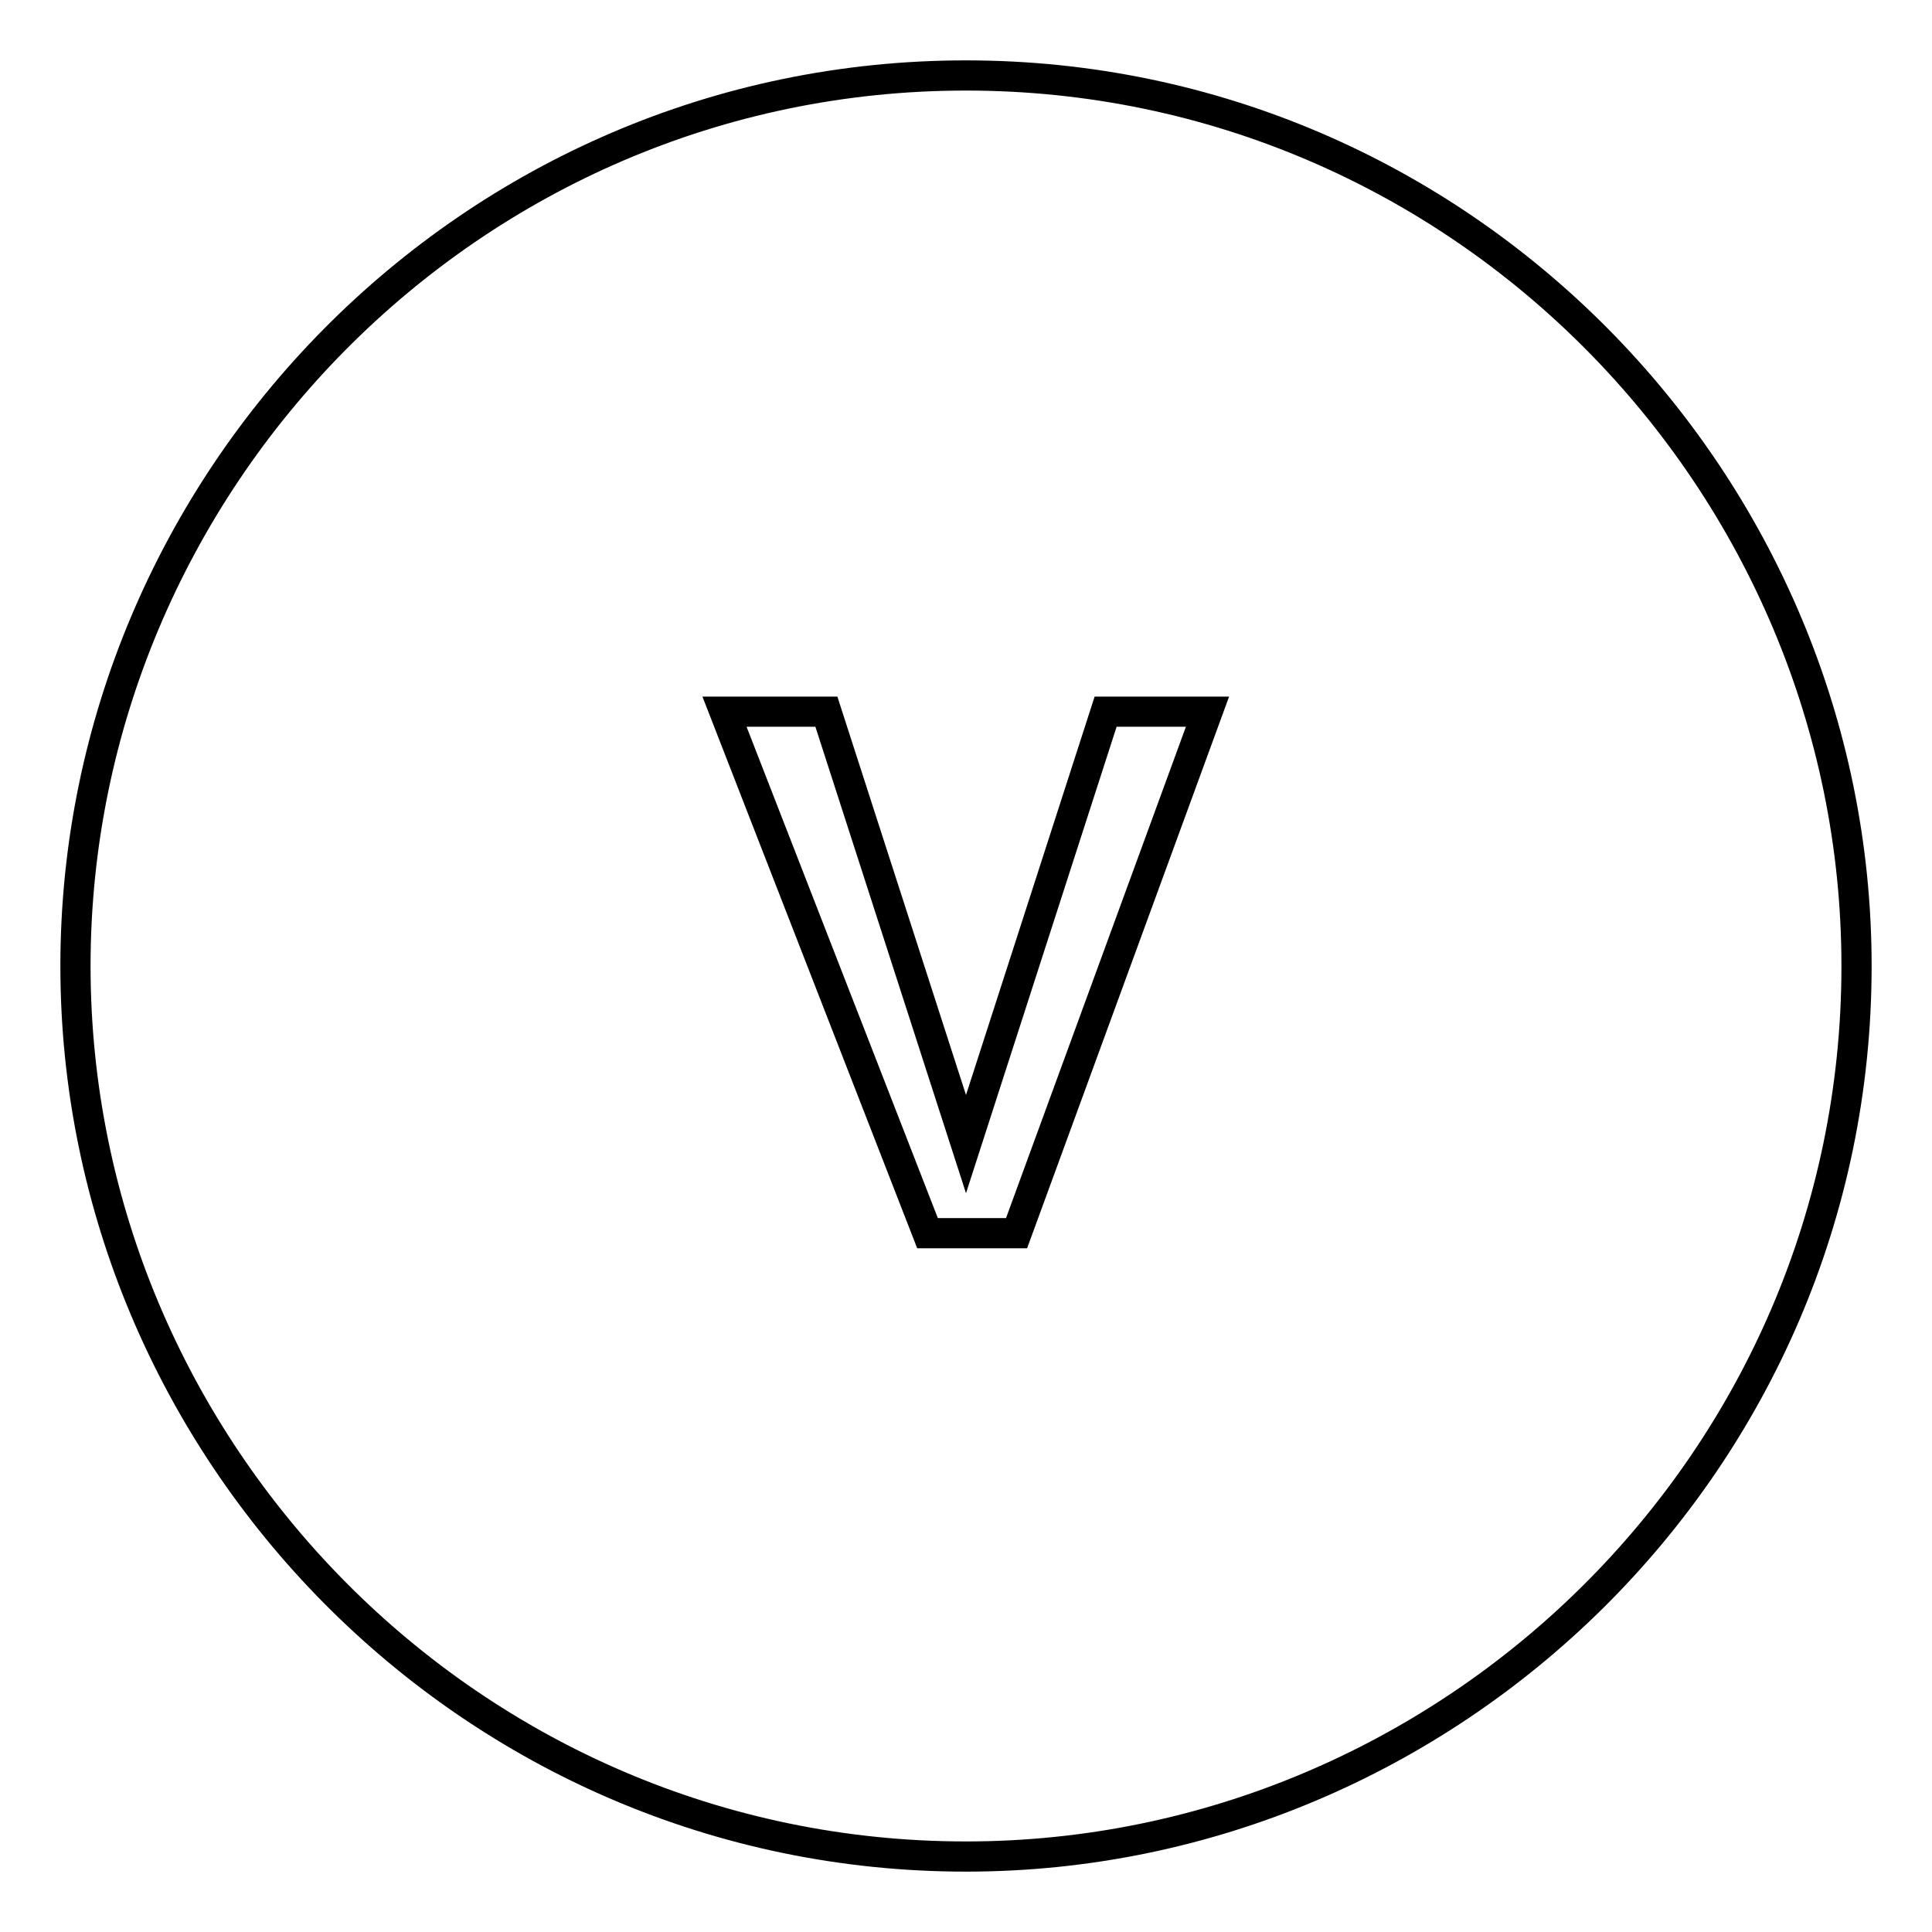 <?xml version="1.0" encoding="utf-8"?>
<!-- Svg Vector Icons : http://www.onlinewebfonts.com/icon -->
<!DOCTYPE svg PUBLIC "-//W3C//DTD SVG 1.1//EN" "http://www.w3.org/Graphics/SVG/1.1/DTD/svg11.dtd">
<svg version="1.1" xmlns="http://www.w3.org/2000/svg" xmlns:xlink="http://www.w3.org/1999/xlink" x="0px" y="0px" viewBox="0 0 256 256" enable-background="new 0 0 256 256" xml:space="preserve">
<g><g><path stroke-width="4" fill-opacity="0" stroke="#000000"  d="M128,10L128,10c65.7,0,118,53.9,118,118l0,0c0,65.7-53.9,118-118,118l0,0c-65.7,0-118-53.9-118-118l0,0C10,63.9,62.3,10,128,10z"/><path stroke-width="4" fill-opacity="0" stroke="#000000"  d="M122.9,163.4L96,94.3h13.5l18.5,57.3l0,0l18.5-57.3H160l-25.3,69.1H122.9z"/></g></g>
</svg>